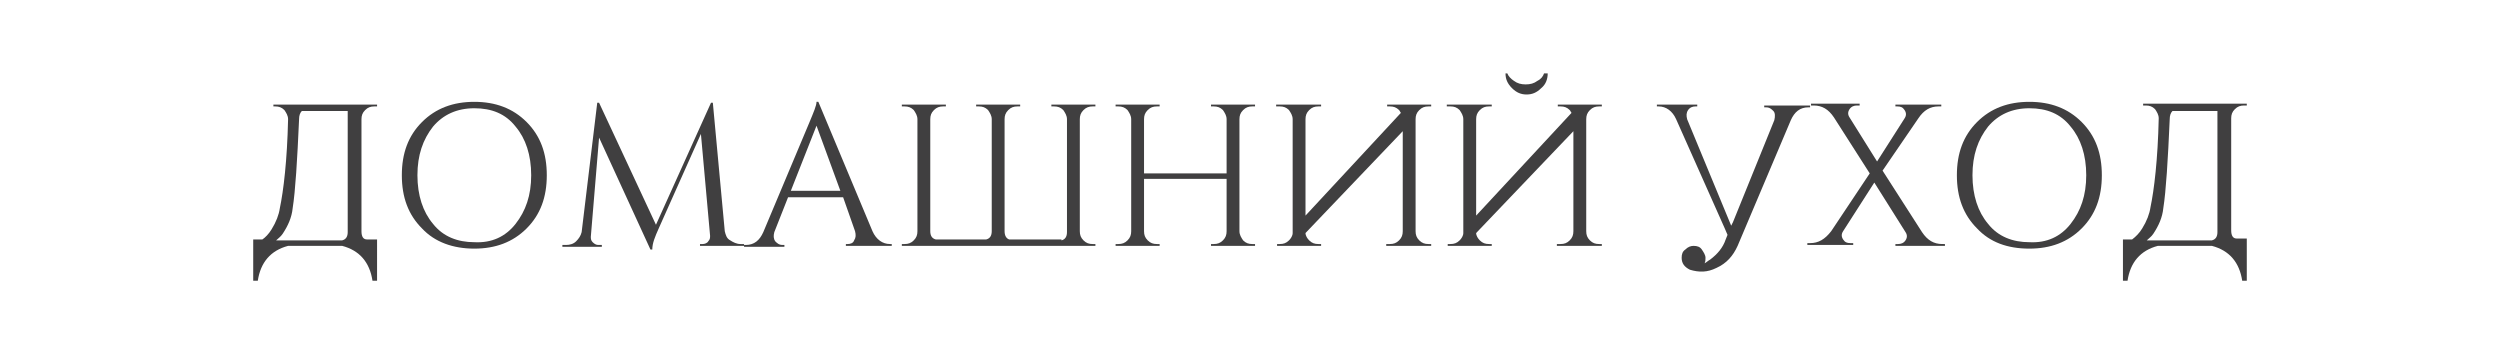 <?xml version="1.0" encoding="UTF-8"?> <!-- Generator: Adobe Illustrator 21.1.0, SVG Export Plug-In . SVG Version: 6.00 Build 0) --> <svg xmlns="http://www.w3.org/2000/svg" xmlns:xlink="http://www.w3.org/1999/xlink" id="Слой_1" x="0px" y="0px" viewBox="0 0 272.5 38" style="enable-background:new 0 0 272.5 38;" xml:space="preserve"> <style type="text/css"> .st0{fill:#958A5F;} .st1{fill:#403F40;} </style> <g> <path class="st1" d="M41.1,30.6h-0.5c-0.3-2-1.4-3.3-3.3-3.8h-5.9c-1.9,0.5-3,1.8-3.3,3.8h-0.5v-4.5h1c0.3-0.2,0.7-0.6,1-1.1 c0.5-0.8,0.8-1.6,0.9-2.3c0.4-1.9,0.8-5.2,0.9-9.7c0-0.4-0.2-0.7-0.4-1c-0.3-0.3-0.6-0.4-1-0.4h-0.2v-0.2h11.3v0.2h-0.3 c-0.4,0-0.7,0.1-1,0.4c-0.3,0.3-0.4,0.6-0.4,1v12.2c0,0.6,0.2,0.9,0.6,0.9h1.1C41.1,26.1,41.1,30.6,41.1,30.6z M37.3,26.2 c0.4-0.1,0.6-0.4,0.6-0.9V12.1h-3.2c-0.7,0-1.3,0-1.8,0c-0.2,0.2-0.3,0.5-0.3,0.9c-0.2,4.5-0.4,7.8-0.7,9.7c-0.1,1-0.5,1.9-1.1,2.8 c-0.2,0.3-0.5,0.5-0.7,0.7H37.3z"></path> <path class="st1" d="M57.4,13.3c1.5,1.5,2.2,3.4,2.2,5.8s-0.7,4.3-2.2,5.8s-3.4,2.2-5.7,2.2c-2.3,0-4.3-0.7-5.7-2.2 c-1.5-1.5-2.2-3.4-2.2-5.8s0.7-4.3,2.2-5.8s3.4-2.2,5.7-2.2C54,11.1,55.9,11.8,57.4,13.3z M56.2,24.4c1.1-1.4,1.7-3.1,1.7-5.3 s-0.6-4-1.7-5.3c-1.1-1.4-2.6-2-4.5-2c-1.9,0-3.4,0.7-4.5,2c-1.1,1.4-1.7,3.1-1.7,5.3s0.6,4,1.7,5.3c1.1,1.4,2.7,2,4.5,2 C53.6,26.5,55.1,25.8,56.2,24.4z"></path> <path class="st1" d="M79,25.2c0.1,0.4,0.2,0.8,0.6,1c0.3,0.2,0.7,0.4,1.1,0.4h0.4v0.2h-4.8v-0.2h0.3c0.2,0,0.5-0.1,0.6-0.3 c0.2-0.2,0.2-0.4,0.2-0.6l-1-11.1l-4.6,10.3c-0.4,0.9-0.7,1.6-0.7,2.3h-0.2L65.3,15l-0.9,10.8c0,0.2,0,0.4,0.2,0.6 c0.2,0.2,0.4,0.3,0.6,0.3h0.4v0.2h-4.3v-0.2h0.4c0.4,0,0.8-0.1,1.1-0.4s0.5-0.6,0.6-1l1.7-14.1h0.2l6.2,13.3l6-13.3h0.2L79,25.2z"></path> <path class="st1" d="M95.1,25.2c0.4,0.9,1.1,1.4,1.9,1.4h0.2v0.2h-5v-0.2h0.2c0.3,0,0.6-0.1,0.7-0.4c0.2-0.3,0.2-0.6,0.1-1 l-1.3-3.7h-6l-1.5,3.8c-0.1,0.4-0.1,0.7,0.1,1c0.2,0.2,0.4,0.4,0.8,0.4h0.2v0.2h-4.4v-0.2h0.2c0.9,0,1.5-0.5,1.9-1.4l5-11.9 c0.5-1.2,0.8-1.9,0.8-2.3h0.2L95.1,25.2z M91.6,20.8L89,13.7l-2.8,7.1H91.6z"></path> <path class="st1" d="M115.7,26.2c0.4-0.1,0.6-0.4,0.6-0.9V13c0-0.4-0.2-0.7-0.4-1c-0.3-0.3-0.6-0.4-1-0.4h-0.3v-0.2h4.8v0.2h-0.3 c-0.4,0-0.7,0.1-1,0.4c-0.3,0.3-0.4,0.6-0.4,1v12.2c0,0.4,0.1,0.7,0.4,1s0.6,0.4,1,0.4h0.3v0.2H98.3v-0.2h0.3c0.4,0,0.7-0.1,1-0.4 s0.4-0.6,0.4-1V13c0-0.4-0.2-0.7-0.4-1c-0.3-0.3-0.6-0.4-1-0.4h-0.3v-0.2h4.8v0.2h-0.3c-0.4,0-0.7,0.1-1,0.4 c-0.3,0.3-0.4,0.6-0.4,1v12.2c0,0.5,0.2,0.8,0.6,0.9h5.5c0.4-0.1,0.6-0.4,0.6-0.9V13c0-0.4-0.2-0.7-0.4-1c-0.3-0.3-0.6-0.4-1-0.4 h-0.3v-0.2h4.8v0.2h-0.3c-0.4,0-0.7,0.1-1,0.4c-0.3,0.3-0.4,0.6-0.4,1v12.2c0,0.5,0.2,0.8,0.5,0.9h5.7V26.2z"></path> <path class="st1" d="M132,26.8v-0.2h0.3c0.4,0,0.7-0.1,1-0.4s0.4-0.6,0.4-1v-5.7h-9v5.7c0,0.4,0.1,0.7,0.4,1s0.6,0.4,1,0.4h0.3v0.2 h-4.8v-0.2h0.3c0.4,0,0.7-0.1,1-0.4s0.4-0.6,0.4-1V13c0-0.4-0.2-0.7-0.4-1c-0.3-0.3-0.6-0.4-1-0.4h-0.3v-0.2h4.8v0.2h-0.3 c-0.4,0-0.7,0.1-1,0.4c-0.3,0.3-0.4,0.6-0.4,1v5.9h9V13c0-0.4-0.2-0.7-0.4-1c-0.3-0.3-0.6-0.4-1-0.4H132v-0.2h4.8v0.2h-0.3 c-0.4,0-0.7,0.1-1,0.4c-0.3,0.3-0.4,0.6-0.4,1v12.2c0,0.4,0.2,0.7,0.4,1c0.3,0.3,0.6,0.4,1,0.4h0.3v0.2 C136.8,26.8,132,26.8,132,26.8z"></path> <path class="st1" d="M139.1,11.6v-0.2h4.9v0.2h-0.3c-0.4,0-0.7,0.1-1,0.4c-0.3,0.3-0.4,0.6-0.4,1v10.5l10.4-11.2 c-0.1-0.1-0.1-0.2-0.2-0.3c-0.3-0.3-0.6-0.4-1-0.4h-0.3v-0.2h4.8v0.2h-0.3c-0.4,0-0.7,0.1-1,0.4c-0.3,0.3-0.4,0.6-0.4,1v12.2 c0,0.4,0.1,0.7,0.4,1c0.3,0.3,0.6,0.4,1,0.4h0.3v0.2h-4.9v-0.2h0.4c0.4,0,0.7-0.1,1-0.4s0.4-0.6,0.4-1V14.3l-10.6,11.1 c0,0.3,0.2,0.6,0.4,0.8c0.3,0.3,0.6,0.4,1,0.4h0.3v0.2h-4.8v-0.2h0.3c0.4,0,0.7-0.1,1-0.4c0.2-0.2,0.4-0.5,0.4-0.8 c0-0.4,0-0.7,0-1.1V13c0-0.4-0.2-0.7-0.4-1c-0.3-0.3-0.6-0.4-1-0.4H139.1z"></path> <path class="st1" d="M157.7,11.6v-0.2h4.9v0.2h-0.3c-0.4,0-0.7,0.1-1,0.4c-0.3,0.3-0.4,0.6-0.4,1v10.5l10.4-11.2 c-0.1-0.1-0.1-0.2-0.2-0.3c-0.3-0.3-0.6-0.4-1-0.4h-0.3v-0.2h4.8v0.2h-0.3c-0.4,0-0.7,0.1-1,0.4c-0.3,0.3-0.4,0.6-0.4,1v12.2 c0,0.4,0.1,0.7,0.4,1c0.3,0.3,0.6,0.4,1,0.4h0.3v0.2h-4.9v-0.2h0.4c0.4,0,0.7-0.1,1-0.4s0.4-0.6,0.4-1V14.3l-10.6,11.1 c0,0.3,0.2,0.6,0.4,0.8c0.3,0.3,0.6,0.4,1,0.4h0.3v0.2h-4.8v-0.2h0.3c0.4,0,0.7-0.1,1-0.4c0.2-0.2,0.4-0.5,0.4-0.8 c0-0.4,0-0.7,0-1.1V13c0-0.4-0.2-0.7-0.4-1c-0.3-0.3-0.6-0.4-1-0.4H157.7z M168.7,8c0,0.6-0.2,1.2-0.7,1.6c-0.5,0.5-1,0.7-1.6,0.7 s-1.1-0.2-1.6-0.7s-0.7-1-0.7-1.6h0.2c0.1,0.3,0.4,0.6,0.7,0.8c0.4,0.3,0.8,0.4,1.3,0.4s0.9-0.1,1.3-0.4c0.4-0.2,0.6-0.5,0.7-0.8 H168.7z"></path> <path class="st1" d="M185.8,28.7c0.2-0.1,0.4-0.3,0.6-0.4c0.8-0.6,1.4-1.3,1.7-2.2l0.2-0.5c-0.1-0.2-0.2-0.5-0.3-0.7L182.7,13 c-0.4-0.9-1.1-1.4-1.9-1.4h-0.2v-0.2h4.4v0.2h-0.2c-0.3,0-0.6,0.1-0.8,0.4c-0.2,0.3-0.2,0.6-0.1,1l4.8,11.6l0.2-0.4l4.5-11.1 c0.1-0.4,0.1-0.8-0.1-1c-0.2-0.2-0.4-0.4-0.8-0.4h-0.2v-0.2h5v0.2h-0.2c-0.9,0-1.5,0.5-1.9,1.4l-5.8,13.7c-0.5,1.1-1.2,1.9-2.3,2.4 c-1,0.5-1.9,0.5-2.9,0.2c-0.6-0.3-0.9-0.7-0.9-1.3c0-0.4,0.1-0.7,0.4-0.9c0.3-0.3,0.6-0.4,0.9-0.4c0.4,0,0.7,0.1,0.9,0.4 s0.4,0.6,0.4,0.9C185.9,28.3,185.9,28.5,185.8,28.7z"></path> <path class="st1" d="M212,26.6v0.2h-5.4v-0.2h0.3c0.3,0,0.6-0.1,0.8-0.4s0.2-0.6,0-0.9l-3.4-5.4l-3.4,5.3c-0.2,0.3-0.2,0.6,0,0.9 s0.4,0.4,0.8,0.4h0.3v0.2h-5v-0.2h0.3c0.9,0,1.6-0.4,2.3-1.3l4.2-6.3l-3.9-6.1c-0.6-0.9-1.3-1.3-2.2-1.3h-0.3v-0.2h5.3v0.2h-0.3 c-0.3,0-0.6,0.1-0.8,0.4c-0.2,0.3-0.2,0.6,0,0.9l3,4.8l3-4.7c0.2-0.3,0.2-0.6,0-0.9c-0.2-0.3-0.4-0.4-0.8-0.4h-0.2v-0.2h5v0.2h-0.3 c-0.9,0-1.6,0.4-2.2,1.3l-3.9,5.7l4.3,6.7c0.6,0.9,1.3,1.3,2.2,1.3C211.7,26.6,212,26.6,212,26.6z"></path> <path class="st1" d="M226.9,13.3c1.5,1.5,2.2,3.4,2.2,5.8s-0.7,4.3-2.2,5.8s-3.4,2.2-5.7,2.2c-2.4,0-4.3-0.7-5.7-2.2 c-1.5-1.5-2.2-3.4-2.2-5.8s0.7-4.3,2.2-5.8s3.4-2.2,5.7-2.2C223.5,11.1,225.4,11.8,226.9,13.3z M225.7,24.4 c1.1-1.4,1.7-3.1,1.7-5.3s-0.6-4-1.7-5.3c-1.1-1.4-2.6-2-4.5-2s-3.4,0.7-4.5,2c-1.1,1.4-1.7,3.1-1.7,5.3s0.6,4,1.7,5.3 c1.1,1.4,2.7,2,4.5,2C223.1,26.5,224.6,25.8,225.7,24.4z"></path> <path class="st1" d="M244.9,30.6h-0.5c-0.3-2-1.4-3.3-3.3-3.8h-5.9c-1.9,0.5-3,1.8-3.3,3.8h-0.5v-4.5h1c0.4-0.3,0.8-0.7,1.1-1.2 c0.5-0.8,0.8-1.6,0.9-2.3c0.4-1.9,0.8-5.2,0.9-9.7c0-0.4-0.2-0.7-0.4-1c-0.3-0.3-0.6-0.4-1-0.4h-0.3v-0.2h11.3v0.2h-0.3 c-0.4,0-0.7,0.1-1,0.4c-0.3,0.3-0.4,0.6-0.4,1v12.2c0,0.6,0.2,0.9,0.6,0.9h1.1L244.9,30.6L244.9,30.6z M241.1,26.2 c0.4-0.1,0.6-0.4,0.6-0.9V12.1h-3.1c-0.7,0-1.3,0-1.8,0c-0.2,0.2-0.3,0.5-0.3,0.9c-0.2,4.5-0.4,7.8-0.7,9.7c-0.1,1-0.5,1.9-1.1,2.8 c-0.2,0.3-0.5,0.5-0.7,0.7H241.1z"></path> </g> </svg> 